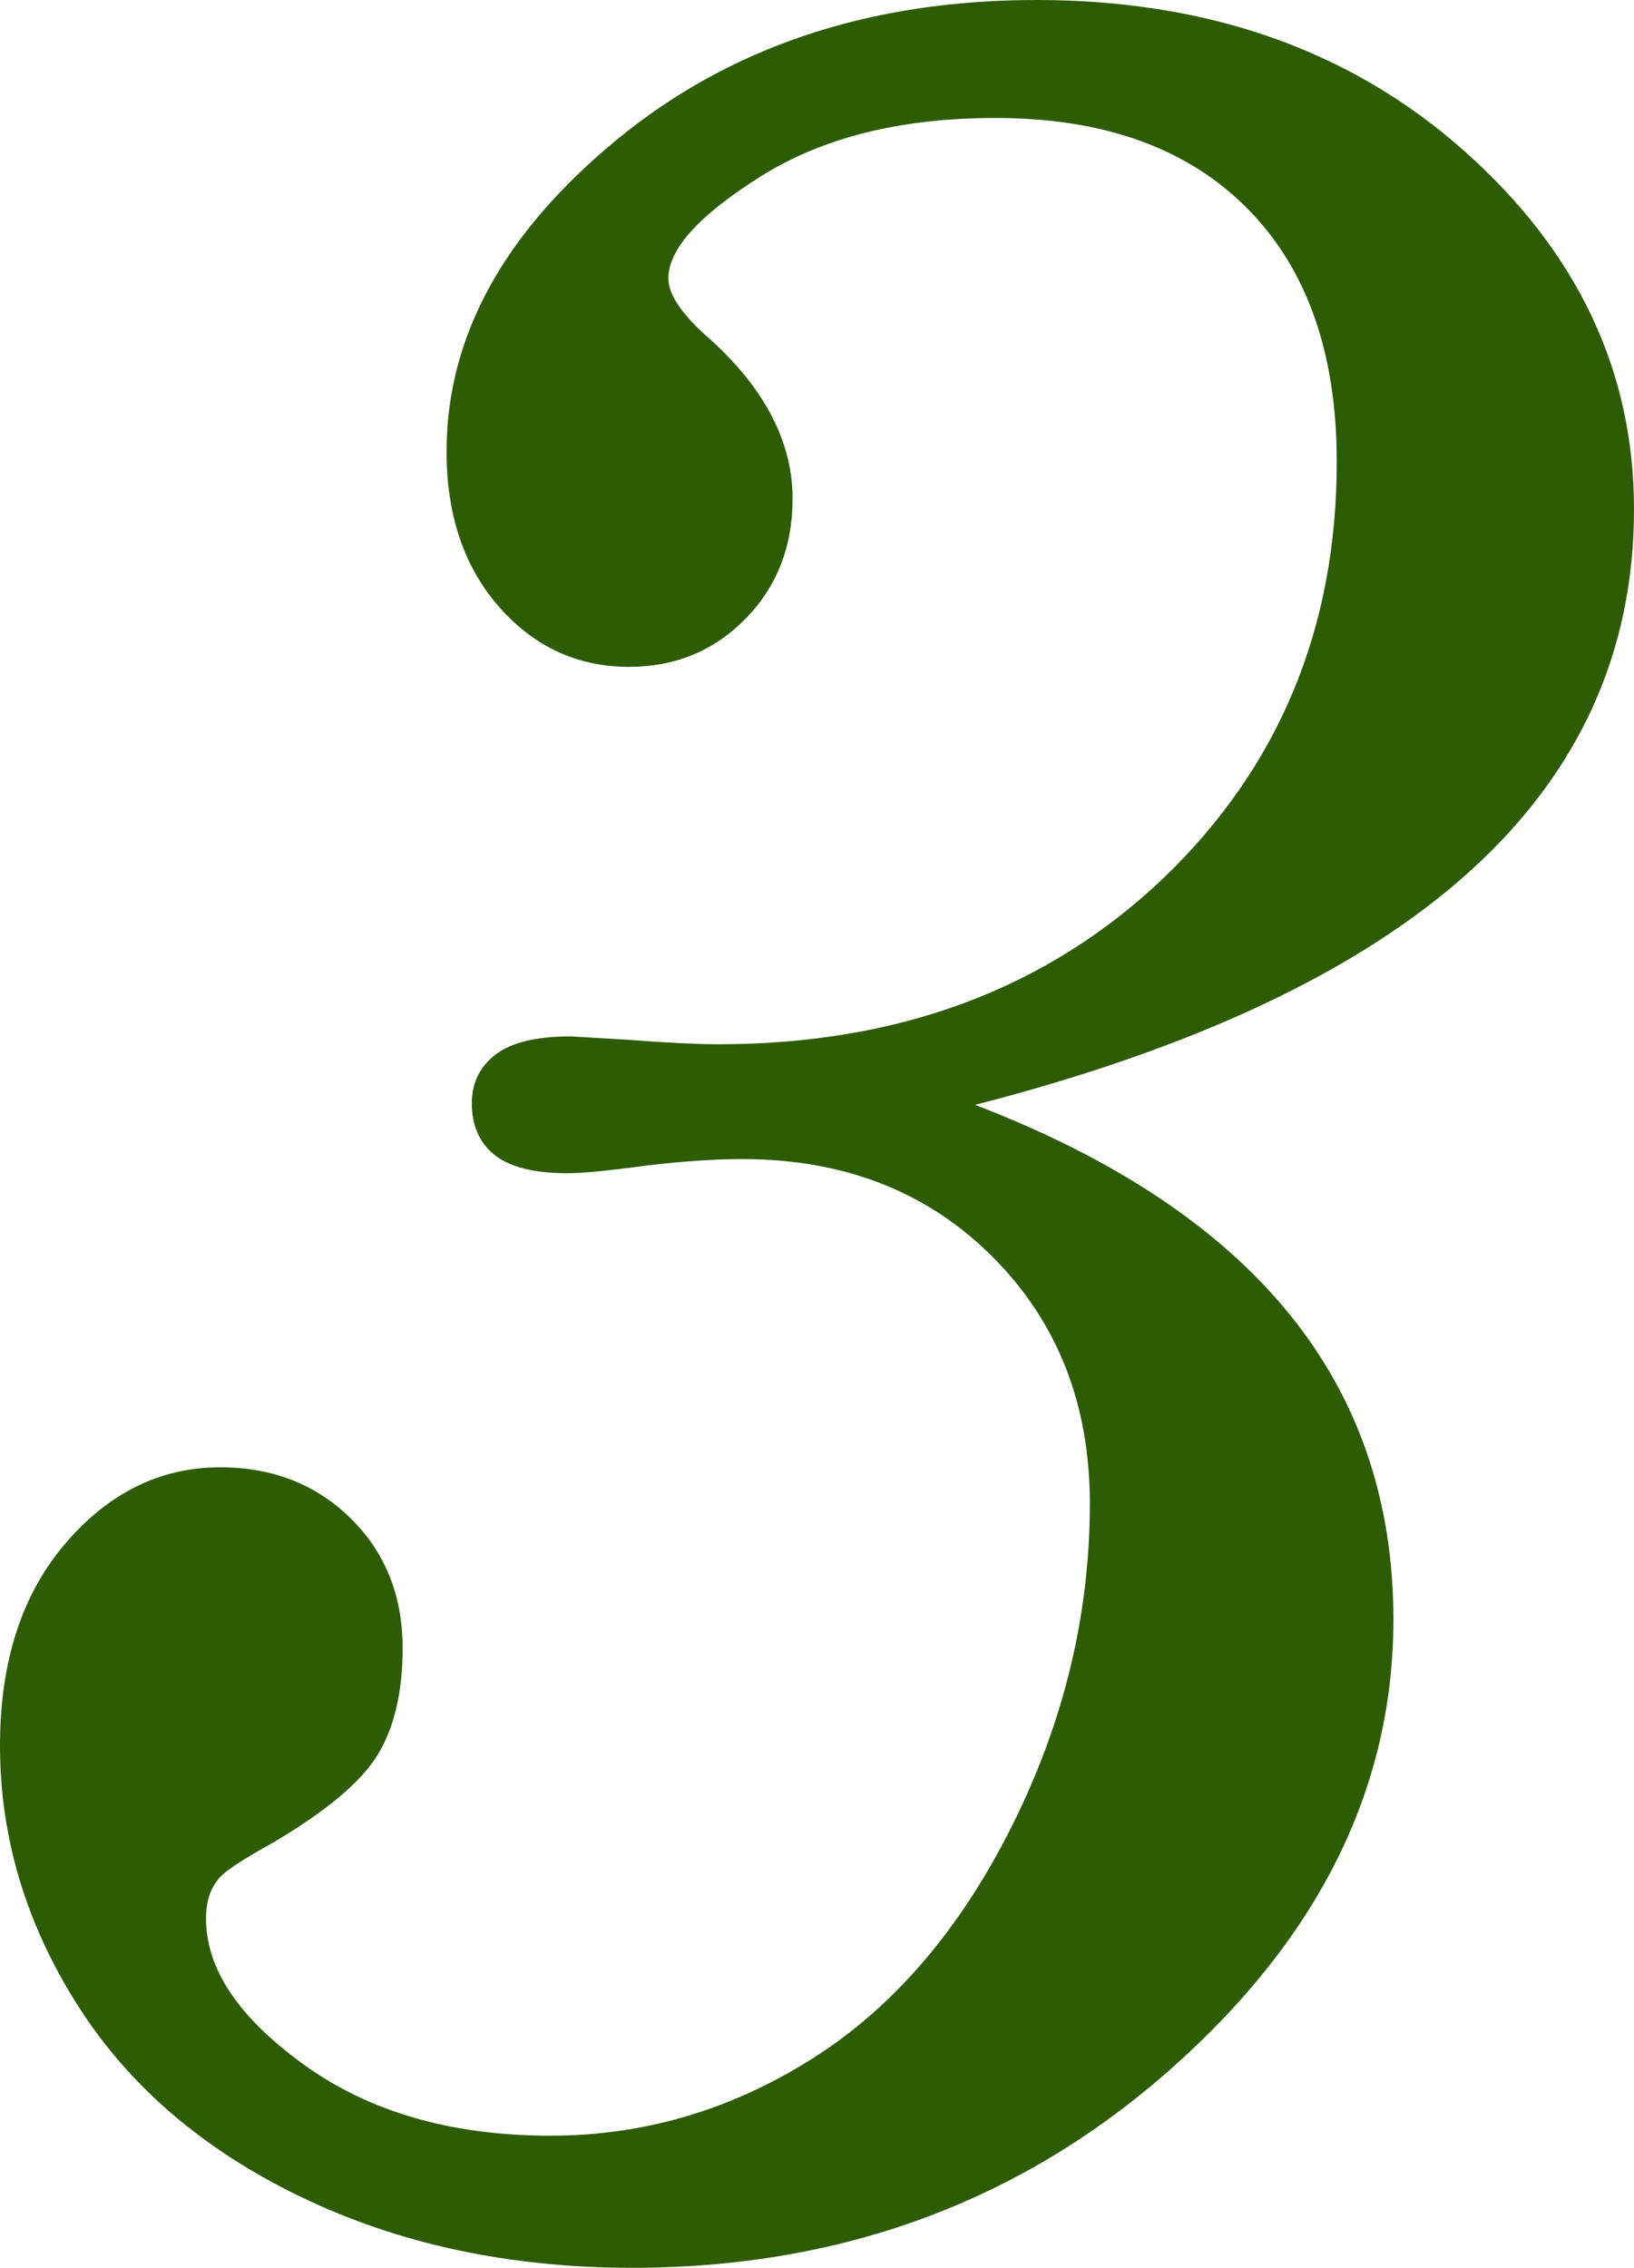 <?xml version="1.0" encoding="utf-8"?>
<!-- Generator: Adobe Illustrator 27.2.0, SVG Export Plug-In . SVG Version: 6.00 Build 0)  -->
<svg version="1.1" id="レイヤー_1" xmlns="http://www.w3.org/2000/svg" xmlns:xlink="http://www.w3.org/1999/xlink" x="0px"
	 y="0px" width="82.897px" height="115.051px" viewBox="0 0 82.897 115.051" style="enable-background:new 0 0 82.897 115.051;"
	 xml:space="preserve">
<style type="text/css">
	.st0{fill:#2D5C05;}
</style>
<g>
	<path class="st0" d="M49.468,56.052c7.073,2.715,12.379,6.241,15.917,10.579c3.537,4.339,5.306,9.514,5.306,15.527
		c0,8.569-3.79,16.193-11.369,22.873c-7.58,6.68-16.663,10.02-27.247,10.02c-6.224,0-11.822-1.196-16.795-3.59
		c-4.975-2.394-8.764-5.651-11.369-9.774C1.303,97.565,0,93.189,0,88.562c0-4.255,1.104-7.673,3.312-10.253
		c2.206-2.579,4.827-3.869,7.858-3.869c2.659,0,4.867,0.864,6.623,2.593c1.755,1.729,2.633,3.923,2.633,6.582
		c0,2.234-0.427,4.043-1.277,5.426c-0.851,1.384-2.633,2.872-5.345,4.468c-1.649,0.905-2.581,1.543-2.793,1.915
		c-0.373,0.479-0.559,1.117-0.559,1.915c0,2.553,1.662,5.026,4.986,7.42s7.486,3.59,12.487,3.59c4.733,0,9.161-1.303,13.284-3.909
		c4.121-2.605,7.499-6.543,10.133-11.809c2.633-5.266,3.949-10.717,3.949-16.355c0-5.053-1.649-9.229-4.947-12.526
		s-7.527-4.947-12.686-4.947c-1.384,0-2.979,0.107-4.787,0.319c-1.969,0.267-3.325,0.399-4.069,0.399
		c-1.703,0-2.939-0.31-3.71-0.928c-0.771-0.618-1.156-1.494-1.156-2.624c0-1.022,0.398-1.843,1.196-2.461
		c0.798-0.619,2.074-0.929,3.83-0.929l2.712,0.159c2.075,0.159,3.671,0.239,4.787,0.239c9.148,0,16.676-2.813,22.58-8.443
		c5.851-5.628,8.776-12.664,8.776-21.107c0-5.521-1.517-9.809-4.548-12.862c-3.032-3.054-7.288-4.58-12.766-4.58
		c-4.787,0-8.75,0.984-11.889,2.951c-3.139,1.969-4.707,3.698-4.707,5.187c0,0.852,0.744,1.915,2.234,3.191
		c2.712,2.501,4.068,5.16,4.068,7.979c0,2.447-0.798,4.481-2.394,6.104c-1.596,1.623-3.563,2.434-5.903,2.434
		c-2.607,0-4.802-1.01-6.583-3.032c-1.782-2.021-2.673-4.653-2.673-7.898c0-5.797,2.873-11.062,8.617-15.798
		C37.021,2.367,44.122,0,52.579,0c8.723,0,15.957,2.552,21.701,7.654c5.745,5.104,8.617,11.163,8.617,18.179
		c0,7.229-2.78,13.355-8.338,18.378C69.001,49.235,60.638,53.182,49.468,56.052z"/>
</g>
</svg>
